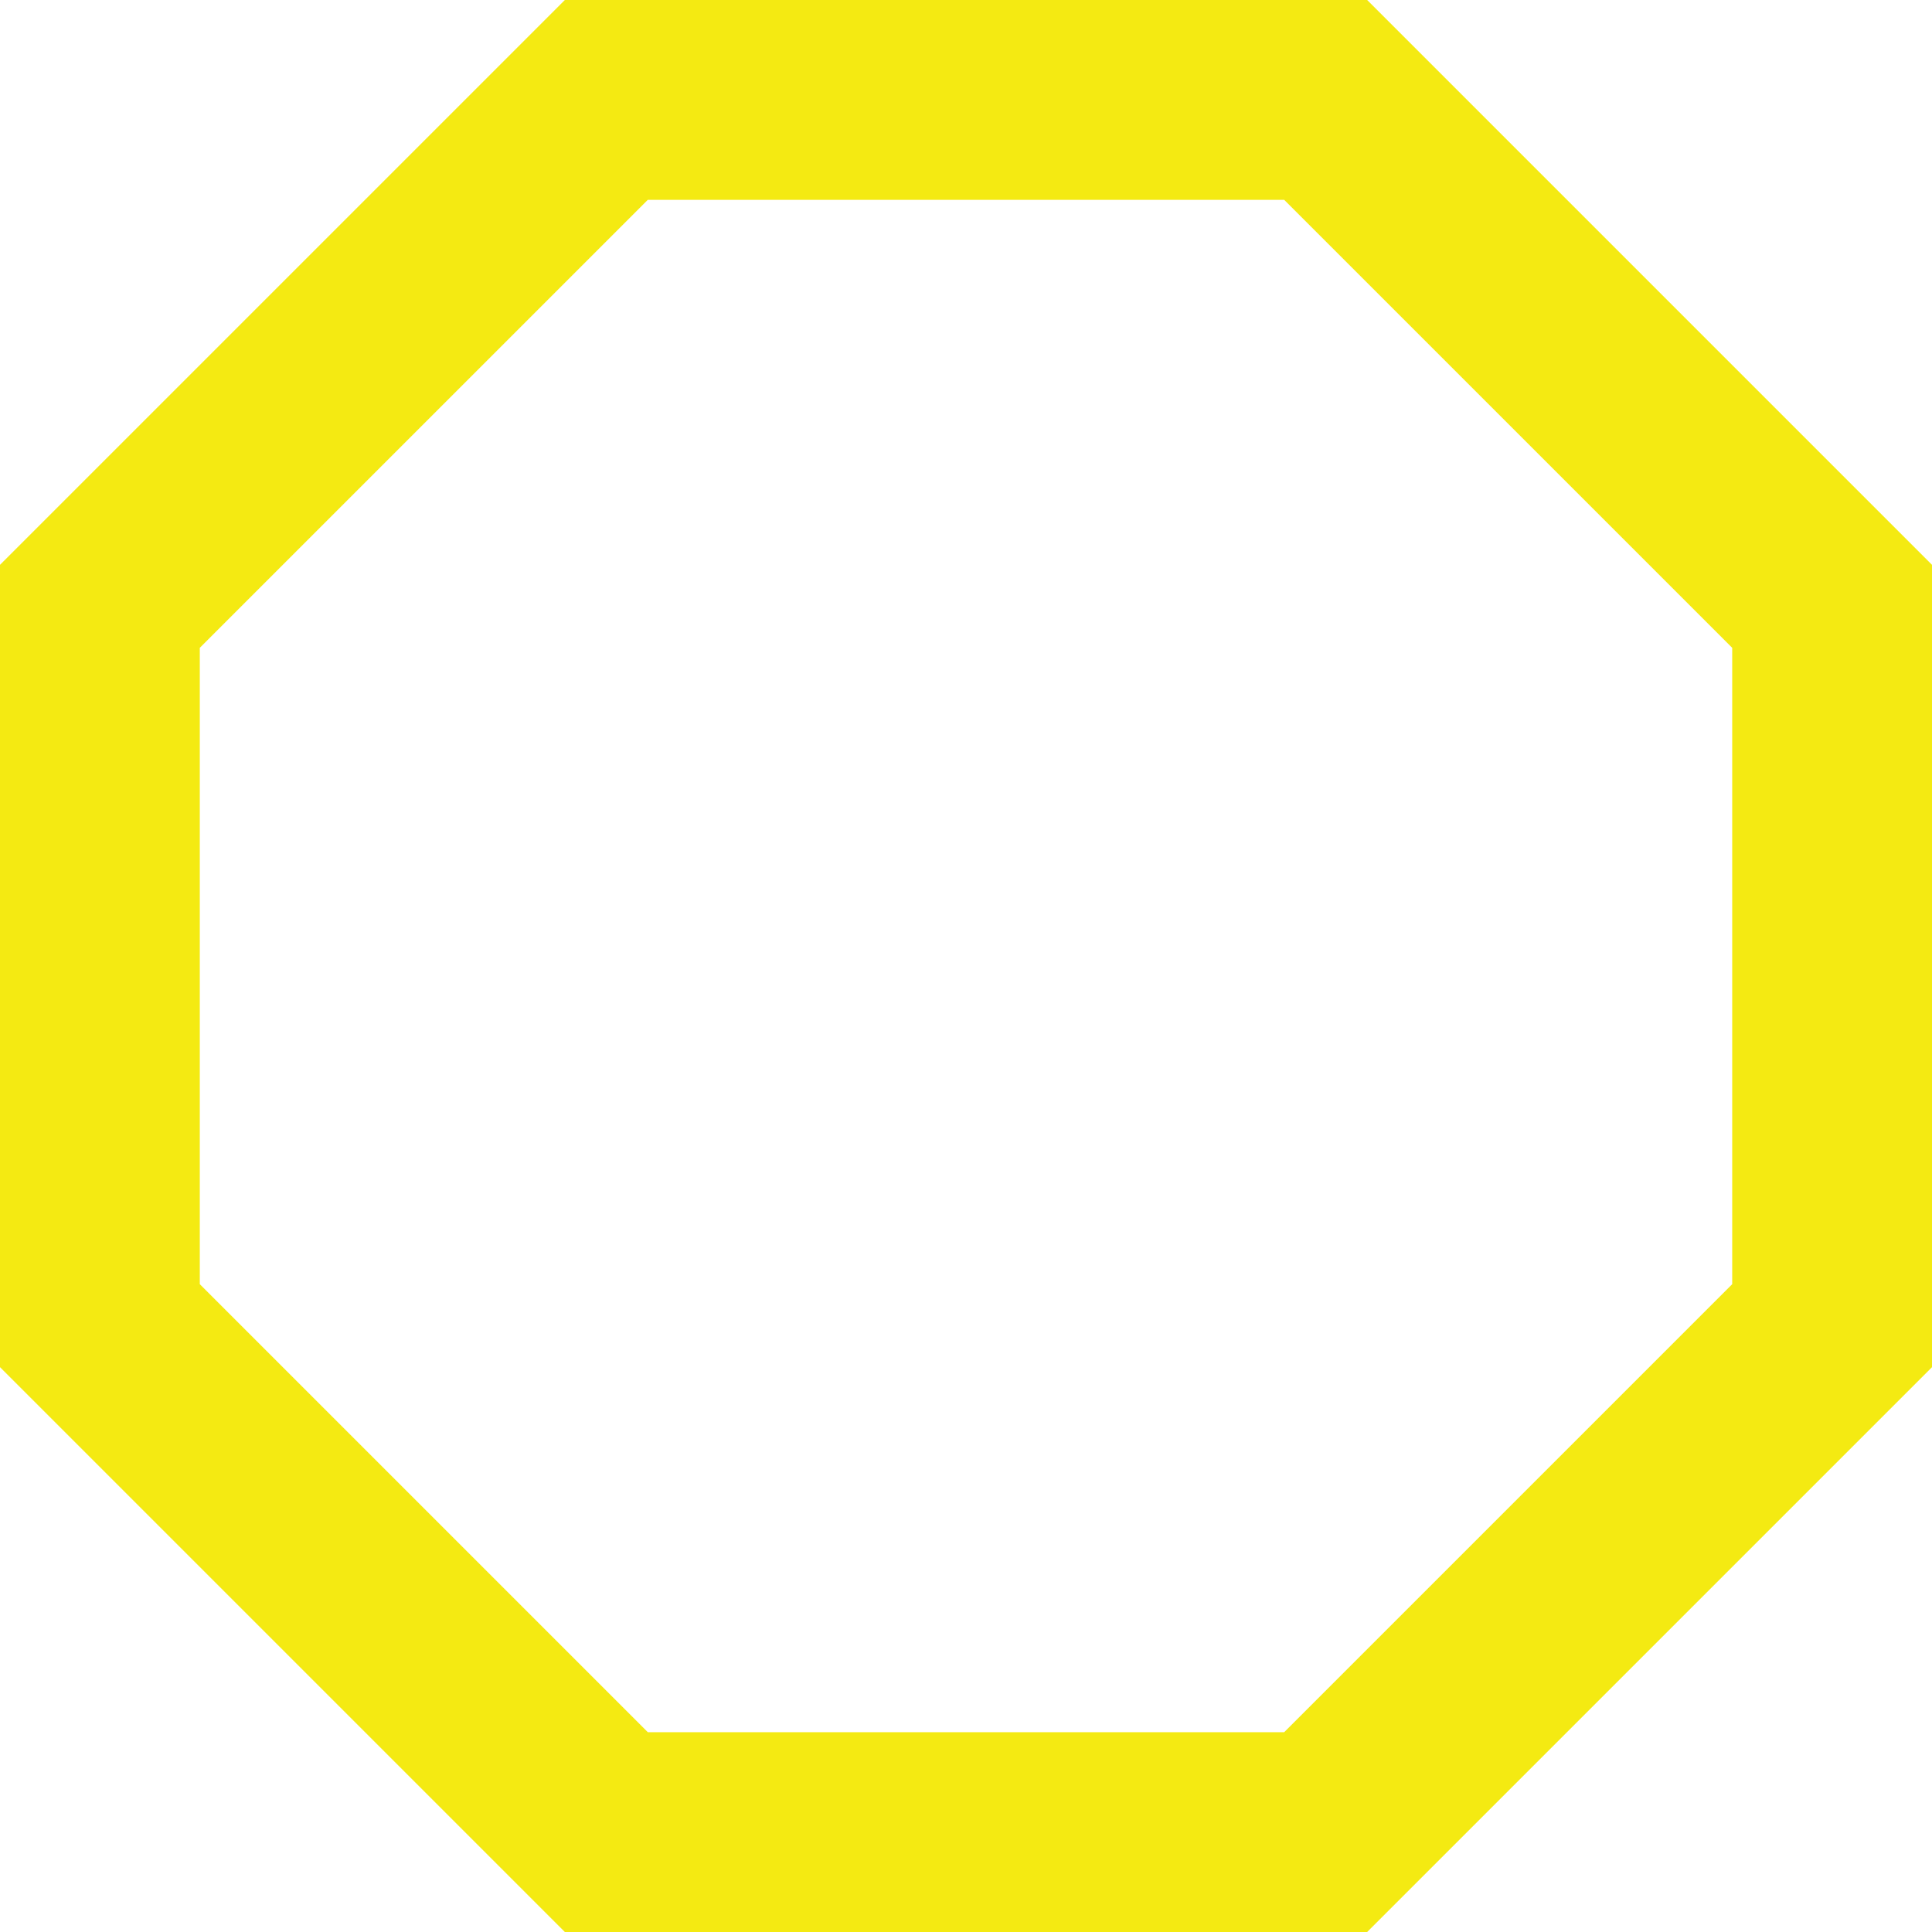 <svg viewBox="0 0 65 65" xmlns="http://www.w3.org/2000/svg" preserveAspectRatio="xMidYMid"><g id="Symbols" fill="none" fill-rule="evenodd"><g id="Page-CTA---Sm---Jax" fill="#F4EA12"><g id="Container"><path d="M19.004 0L.12 18.883l-.12.12v26.993L18.884 64.88l.12.12h26.992L64.88 46.117l.12-.12V19.003L46.117.12l-.12-.12H19.004zM6.722 43.205v-21.41L21.795 6.723h21.41l15.073 15.072v21.41L43.205 58.278h-21.41L6.722 43.205z" id="logo-shape"/></g></g></g></svg>
